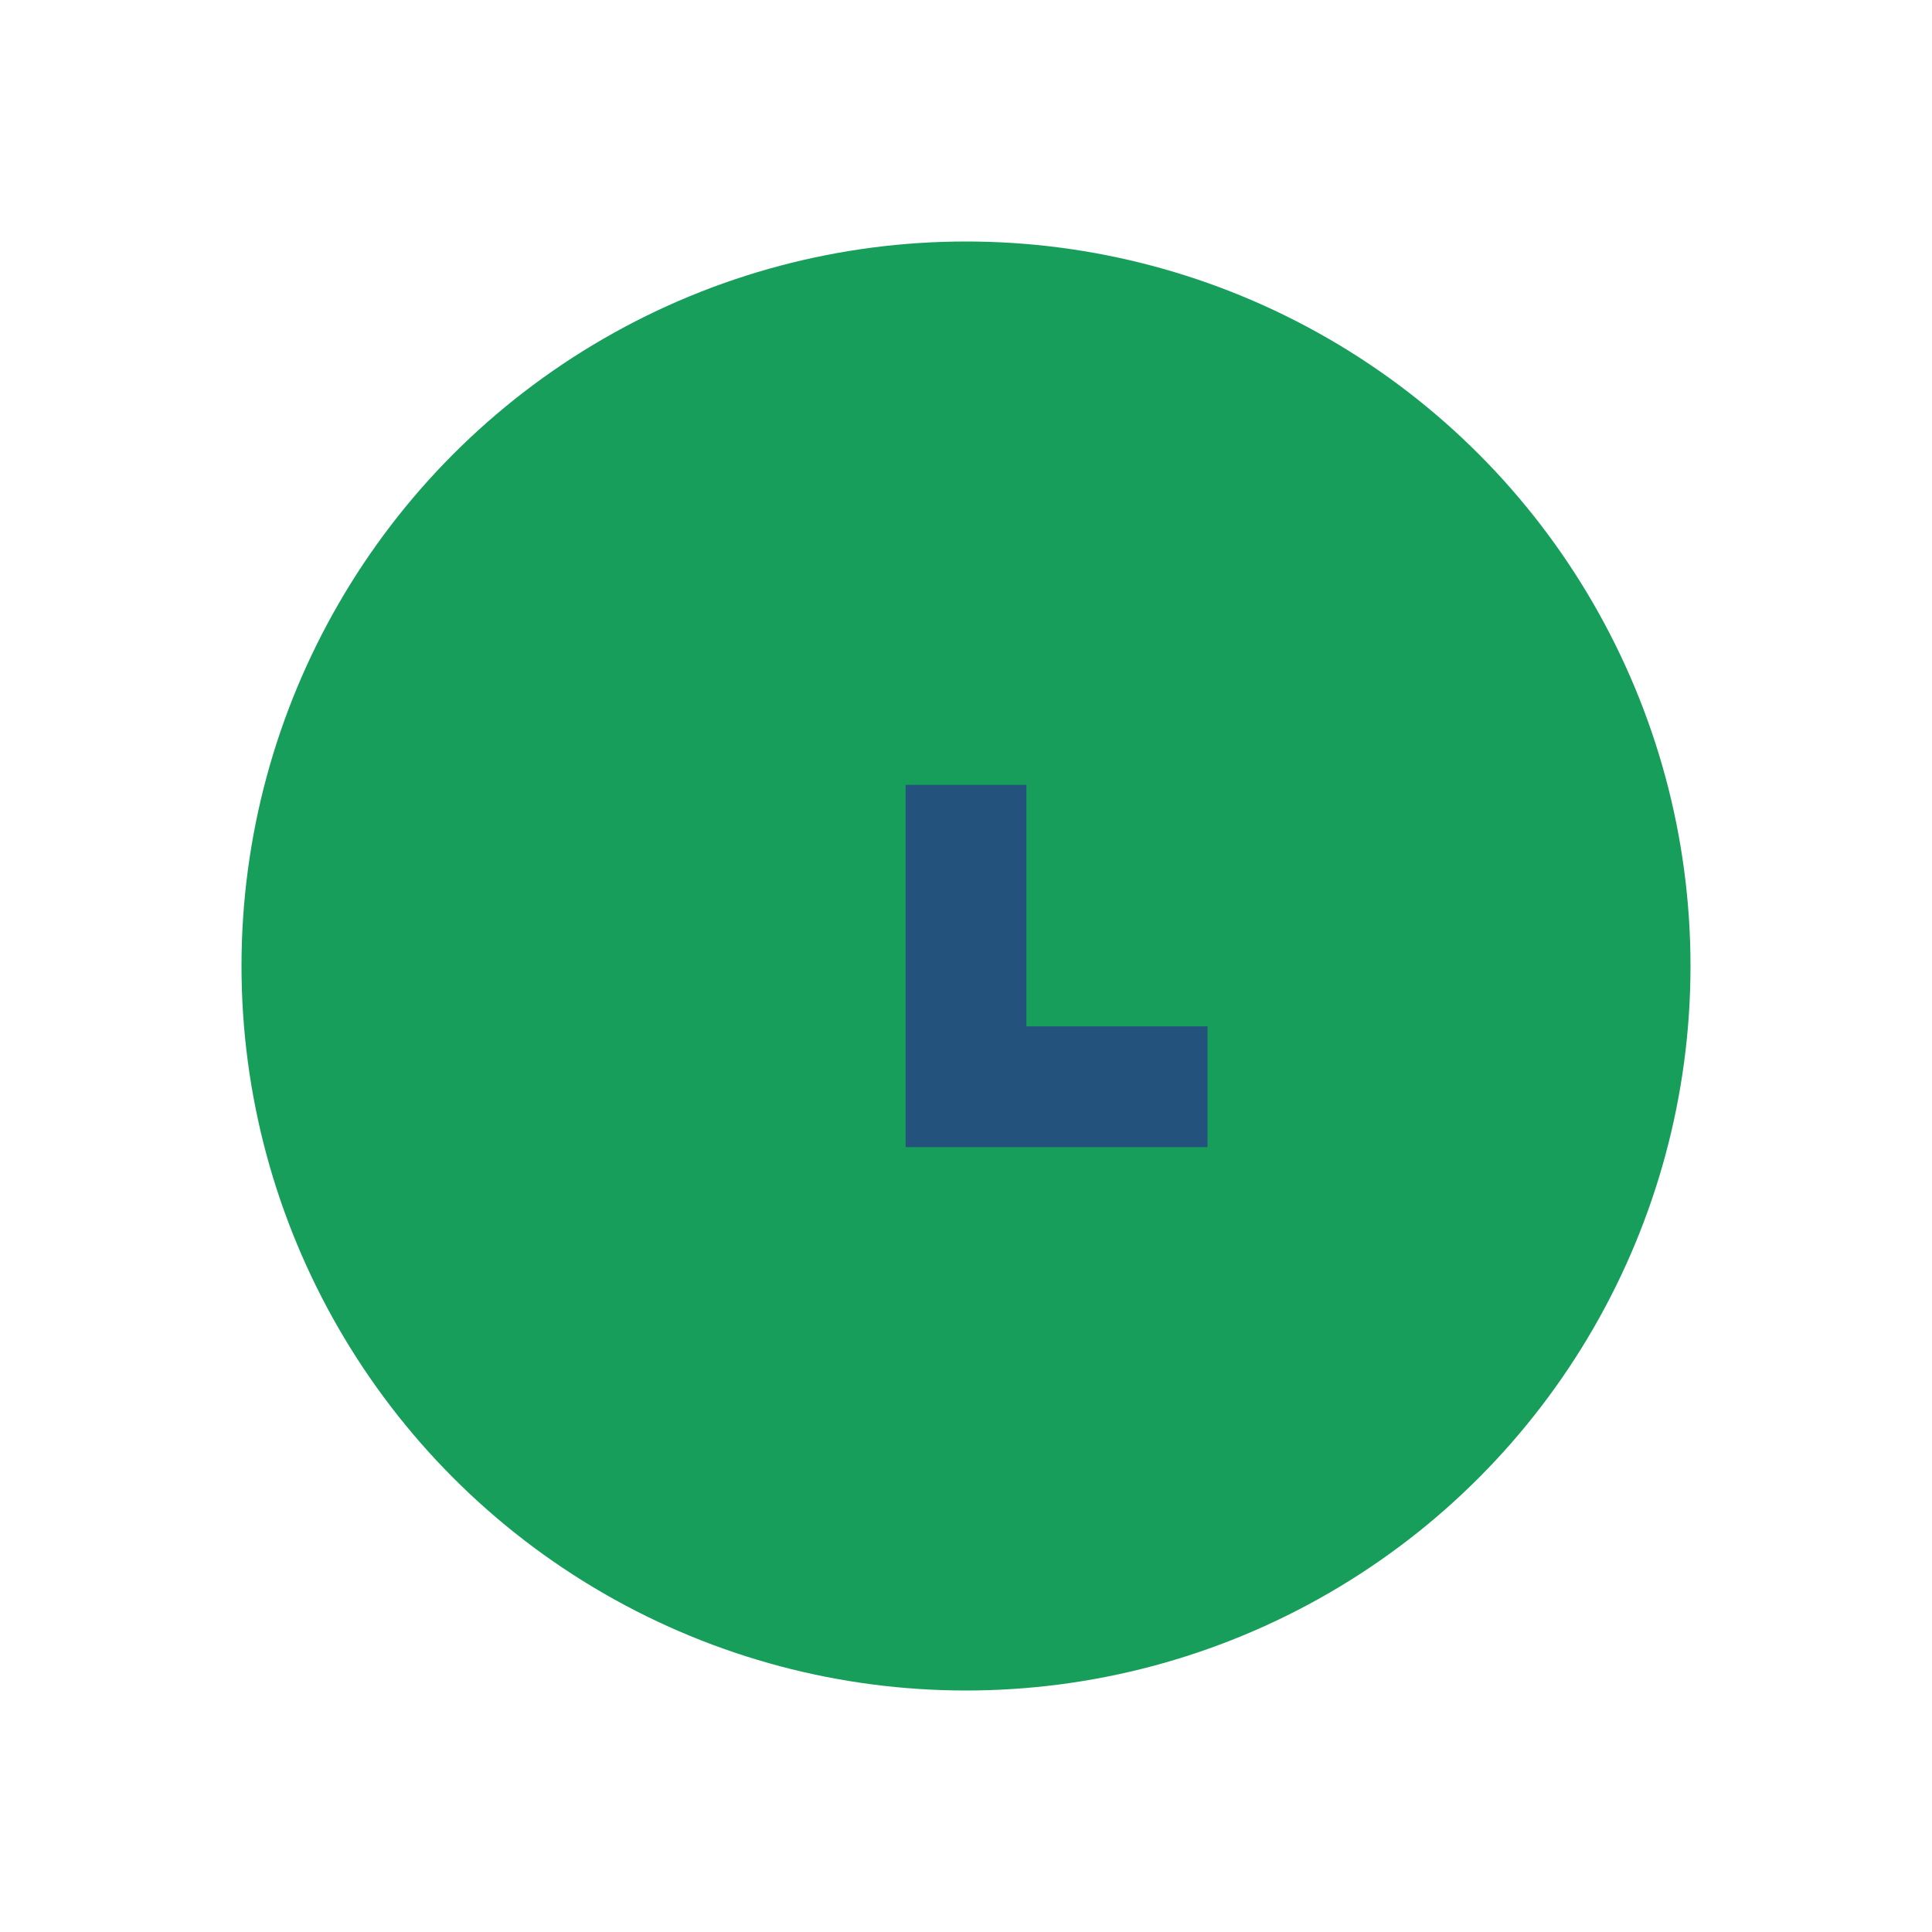 <?xml version="1.0" encoding="UTF-8"?>
<svg xmlns="http://www.w3.org/2000/svg" width="32" height="32" viewBox="0 0 32 32"><circle cx="16" cy="16" r="12" fill="#179E5B"/><path d="M16 13v5h4" stroke="#23527C" stroke-width="2" fill="none"/></svg>